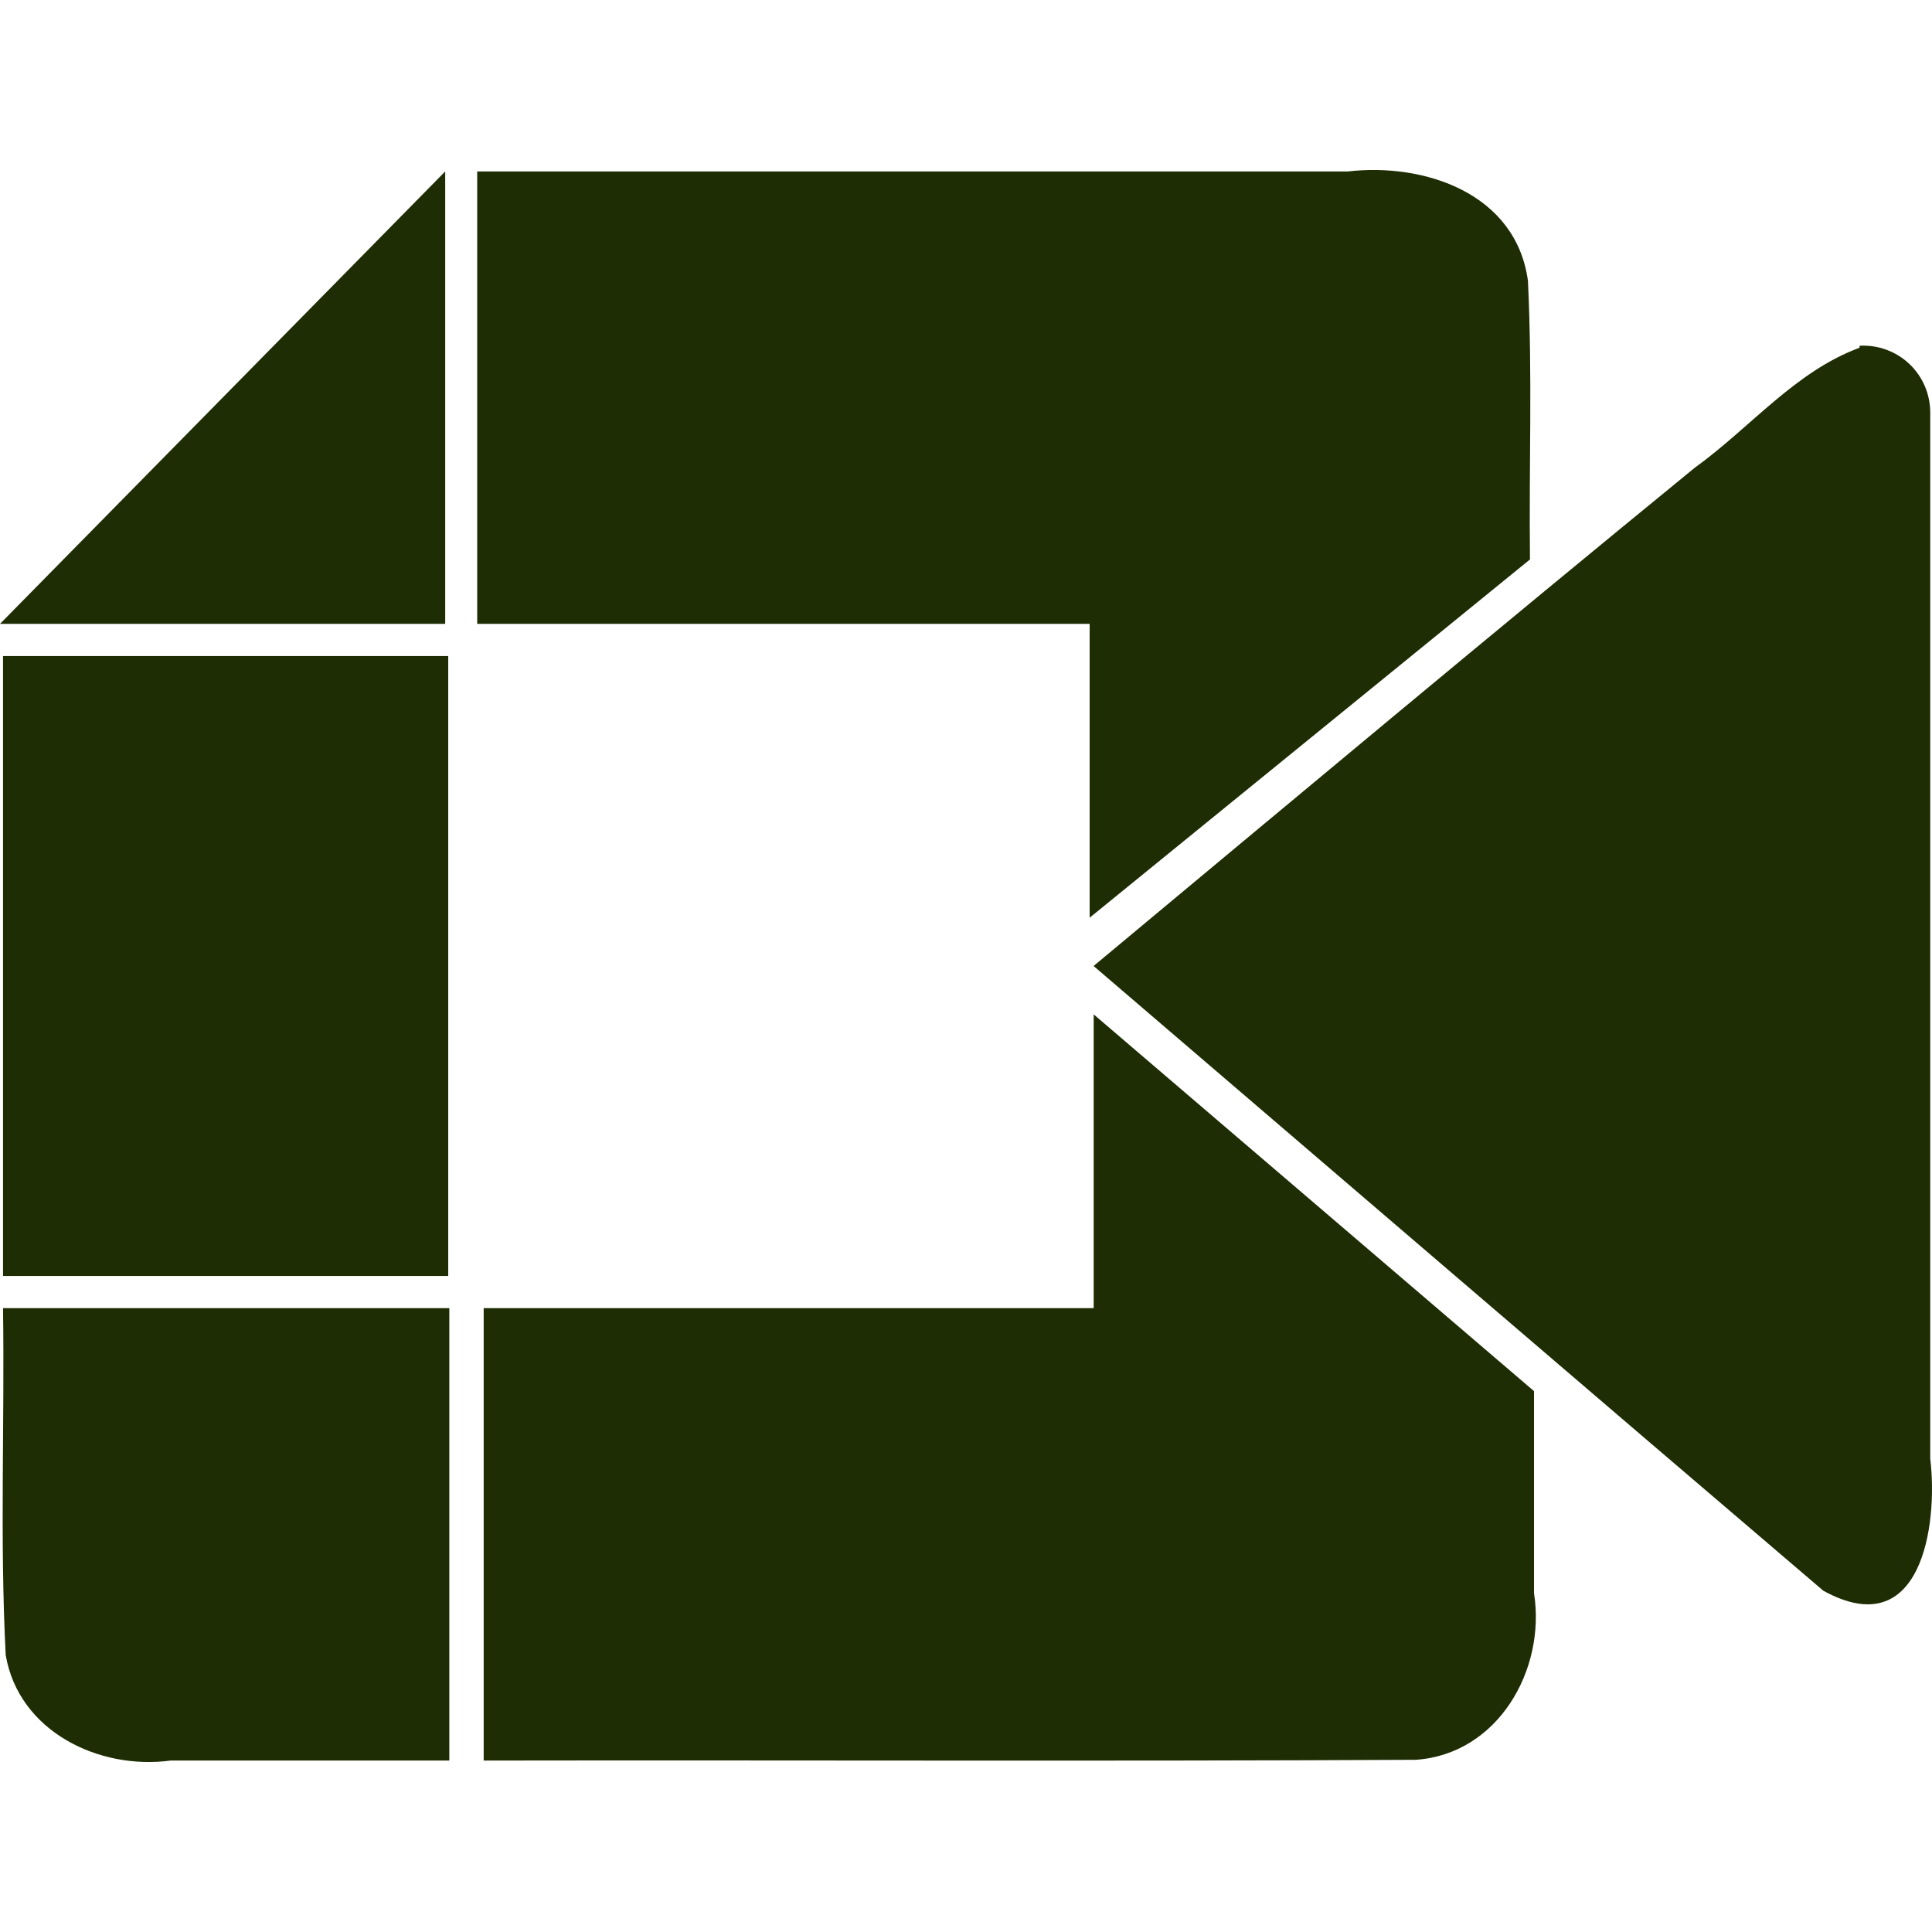 <svg width="23" height="23" viewBox="0 0 23 23" fill="none" xmlns="http://www.w3.org/2000/svg">
<path d="M5.3 2.041L0 7.427H5.3V2.041ZM5.681 2.041V7.427H12.972V10.925L18.214 6.66C18.201 5.491 18.244 4.504 18.19 3.344C18.048 2.3 16.957 1.936 16.047 2.041H5.681ZM22.137 4.14C21.369 4.423 20.836 5.093 20.176 5.568C17.774 7.532 15.401 9.516 13.019 11.5C15.918 13.982 18.807 16.464 21.706 18.937C22.873 19.58 23.075 18.157 22.979 17.365V4.907C22.978 4.799 22.956 4.692 22.913 4.593C22.87 4.494 22.807 4.405 22.729 4.331C22.65 4.257 22.557 4.2 22.456 4.163C22.354 4.126 22.246 4.11 22.139 4.116L22.137 4.14ZM0.036 7.81V15.19H5.336V7.81H0.036ZM13.048 15.573H5.758V20.959C9.461 20.953 13.172 20.969 16.855 20.95C17.833 20.883 18.406 19.877 18.262 18.966V16.561L13.02 12.076V15.574L13.048 15.573ZM0.036 15.573C0.056 16.953 -0.003 18.333 0.068 19.703C0.223 20.612 1.178 21.074 2.03 20.959H5.349V15.573H0.036Z" fill="#1E2D03"/>
</svg>
